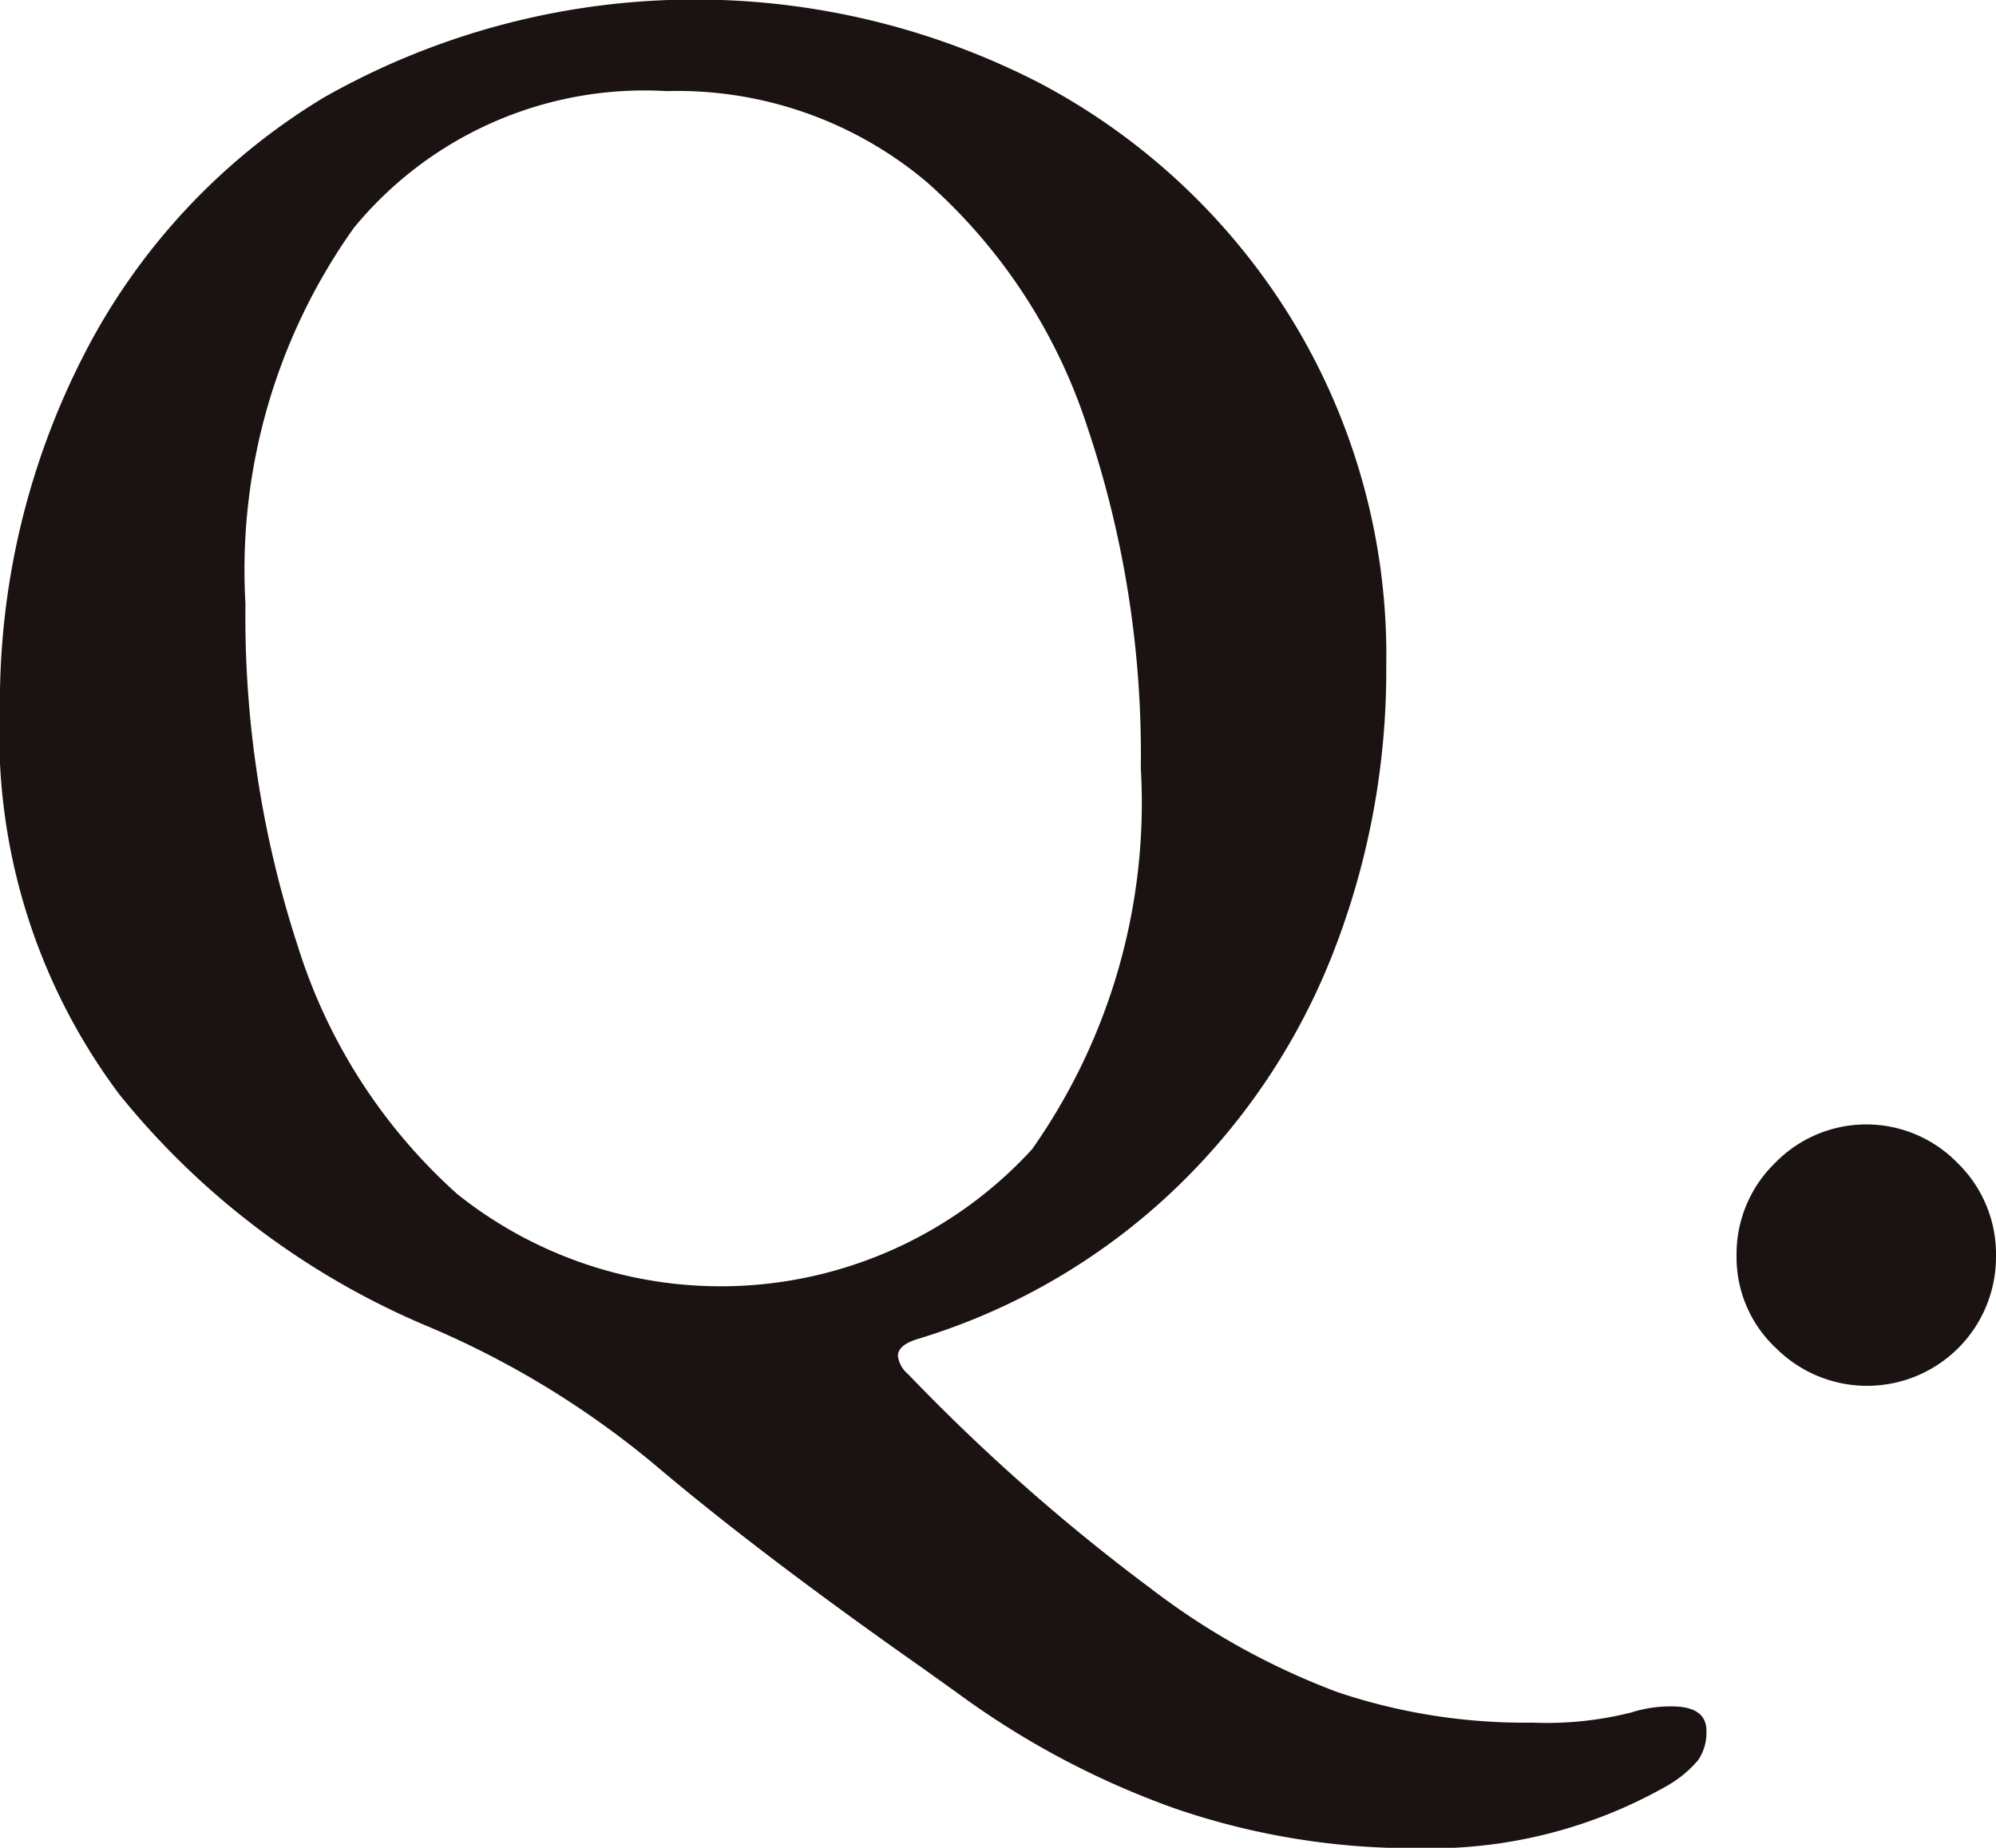 <svg id="グループ_2687" data-name="グループ 2687" xmlns="http://www.w3.org/2000/svg" width="24.25" height="22.453" viewBox="0 0 24.25 22.453">
  <path id="パス_12849" data-name="パス 12849" d="M350.362,704.486a10.28,10.28,0,0,1-2.622-1.391l-.419-.3q-1.994-1.4-3.274-2.486a10.961,10.961,0,0,0-2.806-1.7,9.587,9.587,0,0,1-3.693-2.794,7.3,7.3,0,0,1-1.453-4.714,9.247,9.247,0,0,1,1-4.235,7.811,7.811,0,0,1,2.93-3.164,9.14,9.14,0,0,1,8.715-.172,7.949,7.949,0,0,1,3.053,2.869,7.822,7.822,0,0,1,1.145,4.21,9.416,9.416,0,0,1-.652,3.5,7.986,7.986,0,0,1-1.945,2.881,7.787,7.787,0,0,1-3.114,1.8c-.148.049-.222.115-.222.2a.342.342,0,0,0,.123.221,23.762,23.762,0,0,0,2.954,2.609,8.78,8.78,0,0,0,2.265,1.256,7.136,7.136,0,0,0,2.364.37,4.189,4.189,0,0,0,1.206-.124,1.551,1.551,0,0,1,.493-.073c.278,0,.418.1.418.295a.6.6,0,0,1-.1.357,1.418,1.418,0,0,1-.37.308,5.811,5.811,0,0,1-3.028.763A8.9,8.9,0,0,1,350.362,704.486Zm-1.723-8.013a7.312,7.312,0,0,0,1.317-4.629,12.47,12.47,0,0,0-.652-4.149,6.755,6.755,0,0,0-1.945-2.966,4.7,4.7,0,0,0-3.164-1.108,4.568,4.568,0,0,0-3.8,1.662,7.168,7.168,0,0,0-1.317,4.568,12.9,12.9,0,0,0,.64,4.172,6.739,6.739,0,0,0,1.933,3,5.13,5.13,0,0,0,6.992-.553Z" transform="translate(-336.096 -682.514)" fill="#1a1311"/>
  <path id="パス_12850" data-name="パス 12850" d="M368.69,706.026a1.51,1.51,0,0,1-.468-1.107,1.544,1.544,0,0,1,.468-1.133,1.546,1.546,0,0,1,2.216,0,1.546,1.546,0,0,1,.468,1.133,1.566,1.566,0,0,1-2.683,1.107Z" transform="translate(-347.124 -689.655)" fill="#1a1311"/>
</svg>
